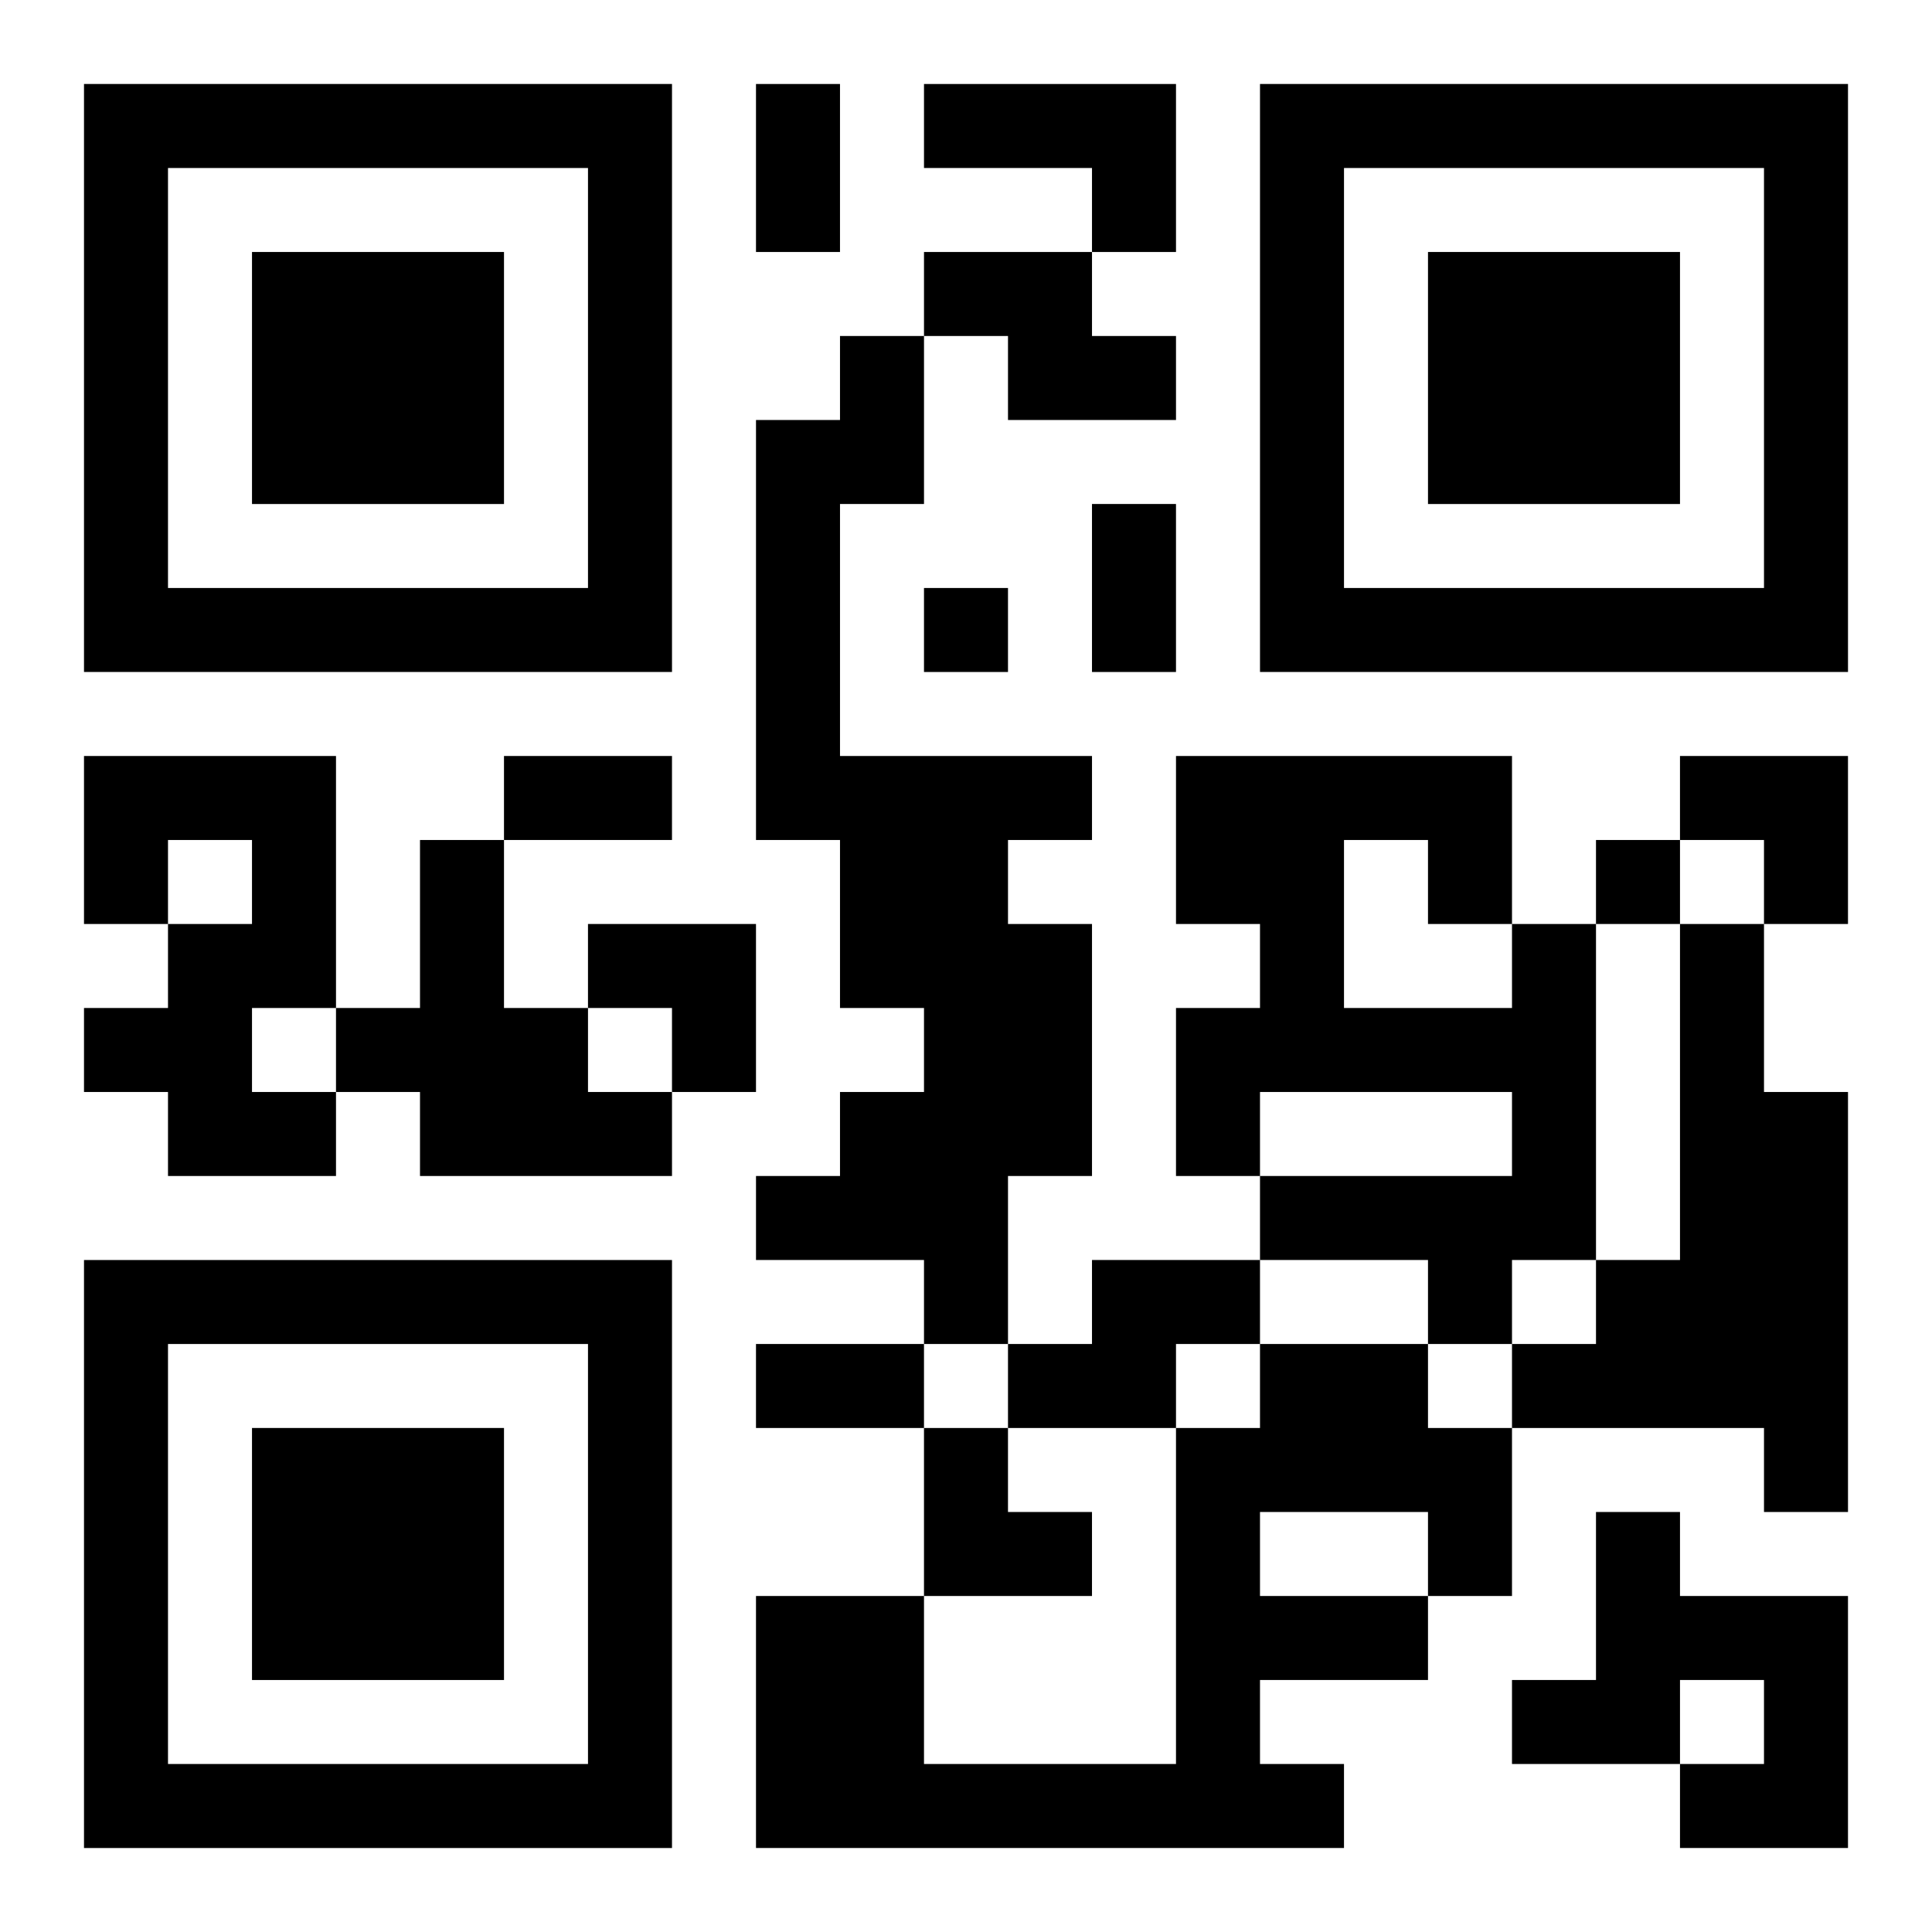 <?xml version="1.0" encoding="UTF-8"?>
<svg width="250" height="250" baseProfile="full" version="1.1" viewBox="-1 -1 23 23" xmlns="http://www.w3.org/2000/svg" xmlns:xlink="http://www.w3.org/1999/xlink"><symbol id="a"><path d="m0 7v7h7v-7h-7zm1 1h5v5h-5v-5zm1 1v3h3v-3h-3z"/></symbol><use y="-7" xlink:href="#a"/><use y="7" xlink:href="#a"/><use x="14" y="-7" xlink:href="#a"/><path d="m10 0h3v2h-1v-1h-2v-1m0 2h2v1h1v1h-2v-1h-1v-1m-1 1h1v2h-1v3h3v1h-1v1h1v3h-1v2h-1v-1h-2v-1h1v-1h1v-1h-1v-2h-1v-5h1v-1m-9 5h3v3h-1v1h1v1h-2v-1h-1v-1h1v-1h1v-1h-1v1h-1v-2m4 1h1v2h1v1h1v1h-3v-1h-1v-1h1v-2m13 1h1v4h-1v1h-1v-1h-2v-1h3v-1h-3v1h-1v-2h1v-1h-1v-2h4v2m-2-1v2h2v-1h-1v-1h-1m4 1h1v2h1v5h-1v-1h-3v-1h1v-1h1v-4m-7 4h2v1h-1v1h-2v-1h1v-1m2 1h2v1h1v2h-1v1h-2v1h1v1h-7v-3h2v2h3v-4h1v-1m0 2v1h2v-1h-2m4 0h1v1h2v3h-2v-1h1v-1h-1v1h-2v-1h1v-2m-8-11v1h1v-1h-1m8 3v1h1v-1h-1m-10-9h1v2h-1v-2m4 5h1v2h-1v-2m-7 3h2v1h-2v-1m3 7h2v1h-2v-1m11-7h2v2h-1v-1h-1zm-13 2h2v2h-1v-1h-1zm4 6h1v1h1v1h-2z"/></svg>
